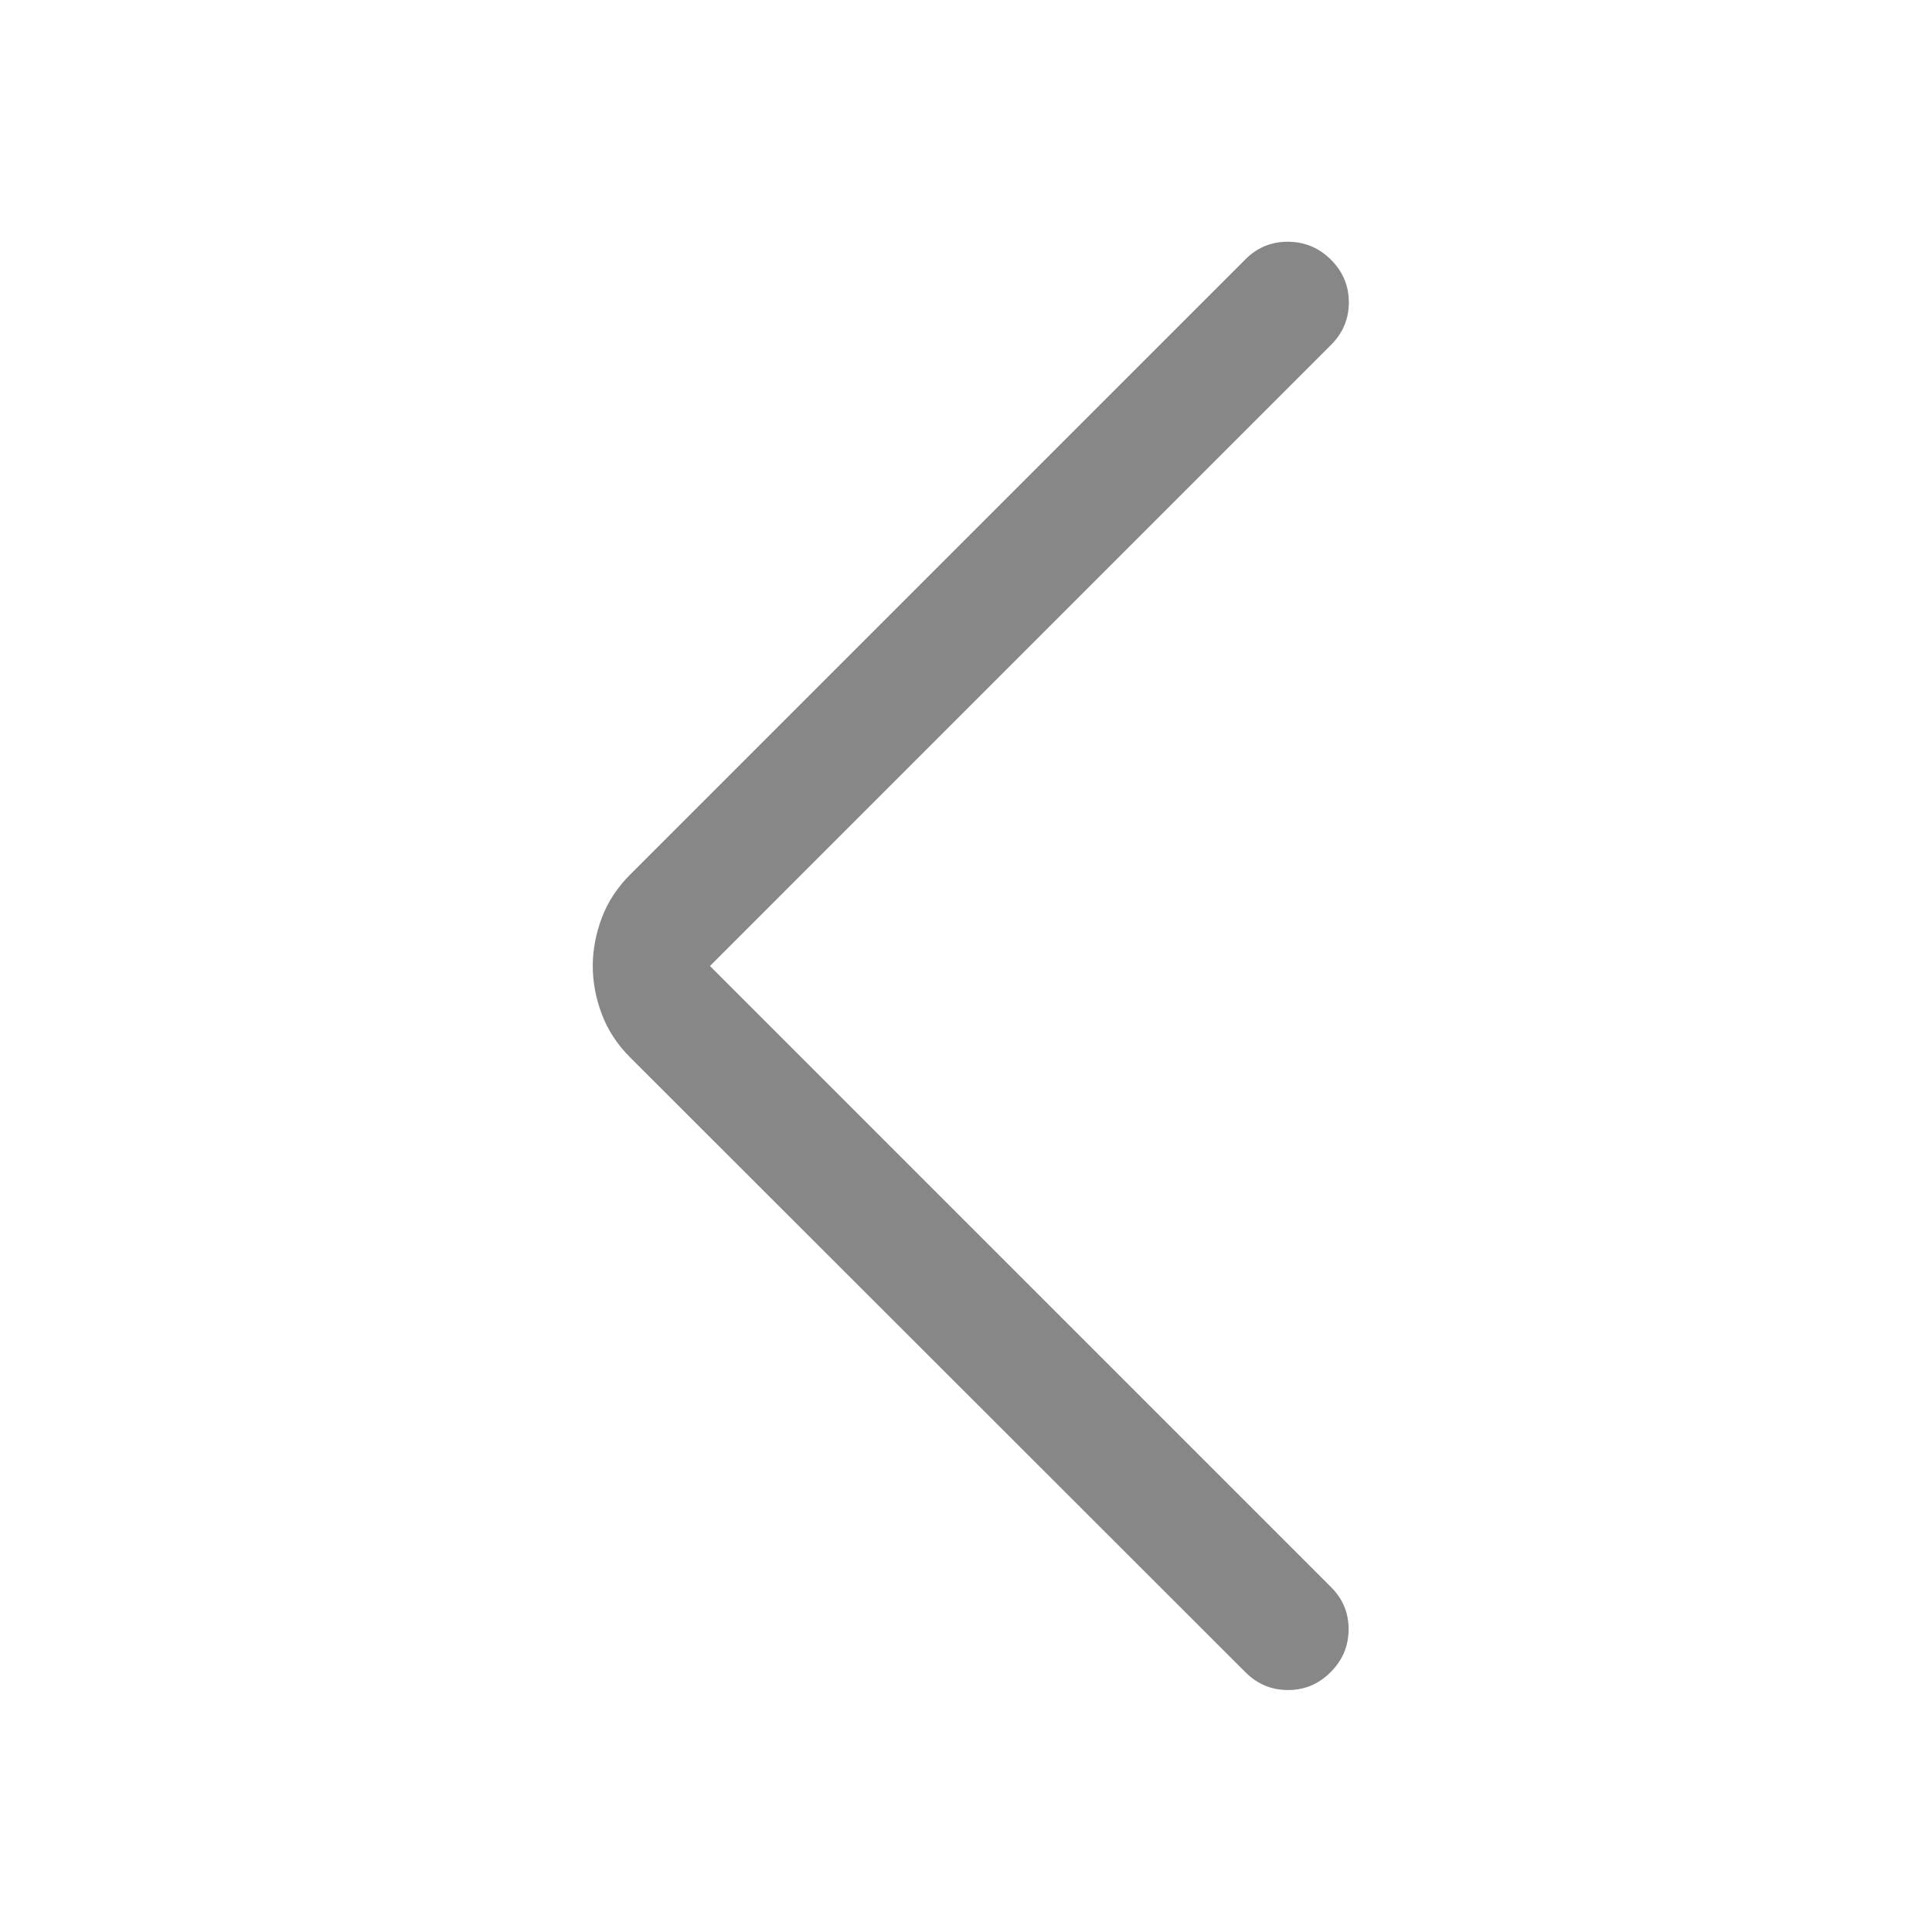 <svg xmlns="http://www.w3.org/2000/svg" height="24px" viewBox="0 -960 960 960" width="24px" fill="#878787"><path d="m352.77-480 308.61 308.62q8.85 8.84 8.74 21.15-.12 12.31-8.97 21.15-8.84 8.85-21.15 8.85-12.31 0-21.15-8.85l-305.7-305.46q-9.69-9.69-14.15-21.61-4.46-11.93-4.46-23.85 0-11.92 4.46-23.85 4.46-11.92 14.15-21.61l305.7-305.69q8.84-8.85 21.27-8.73 12.42.11 21.26 8.96 8.85 8.84 8.85 21.15 0 12.31-8.85 21.15L352.77-480Z"/></svg>